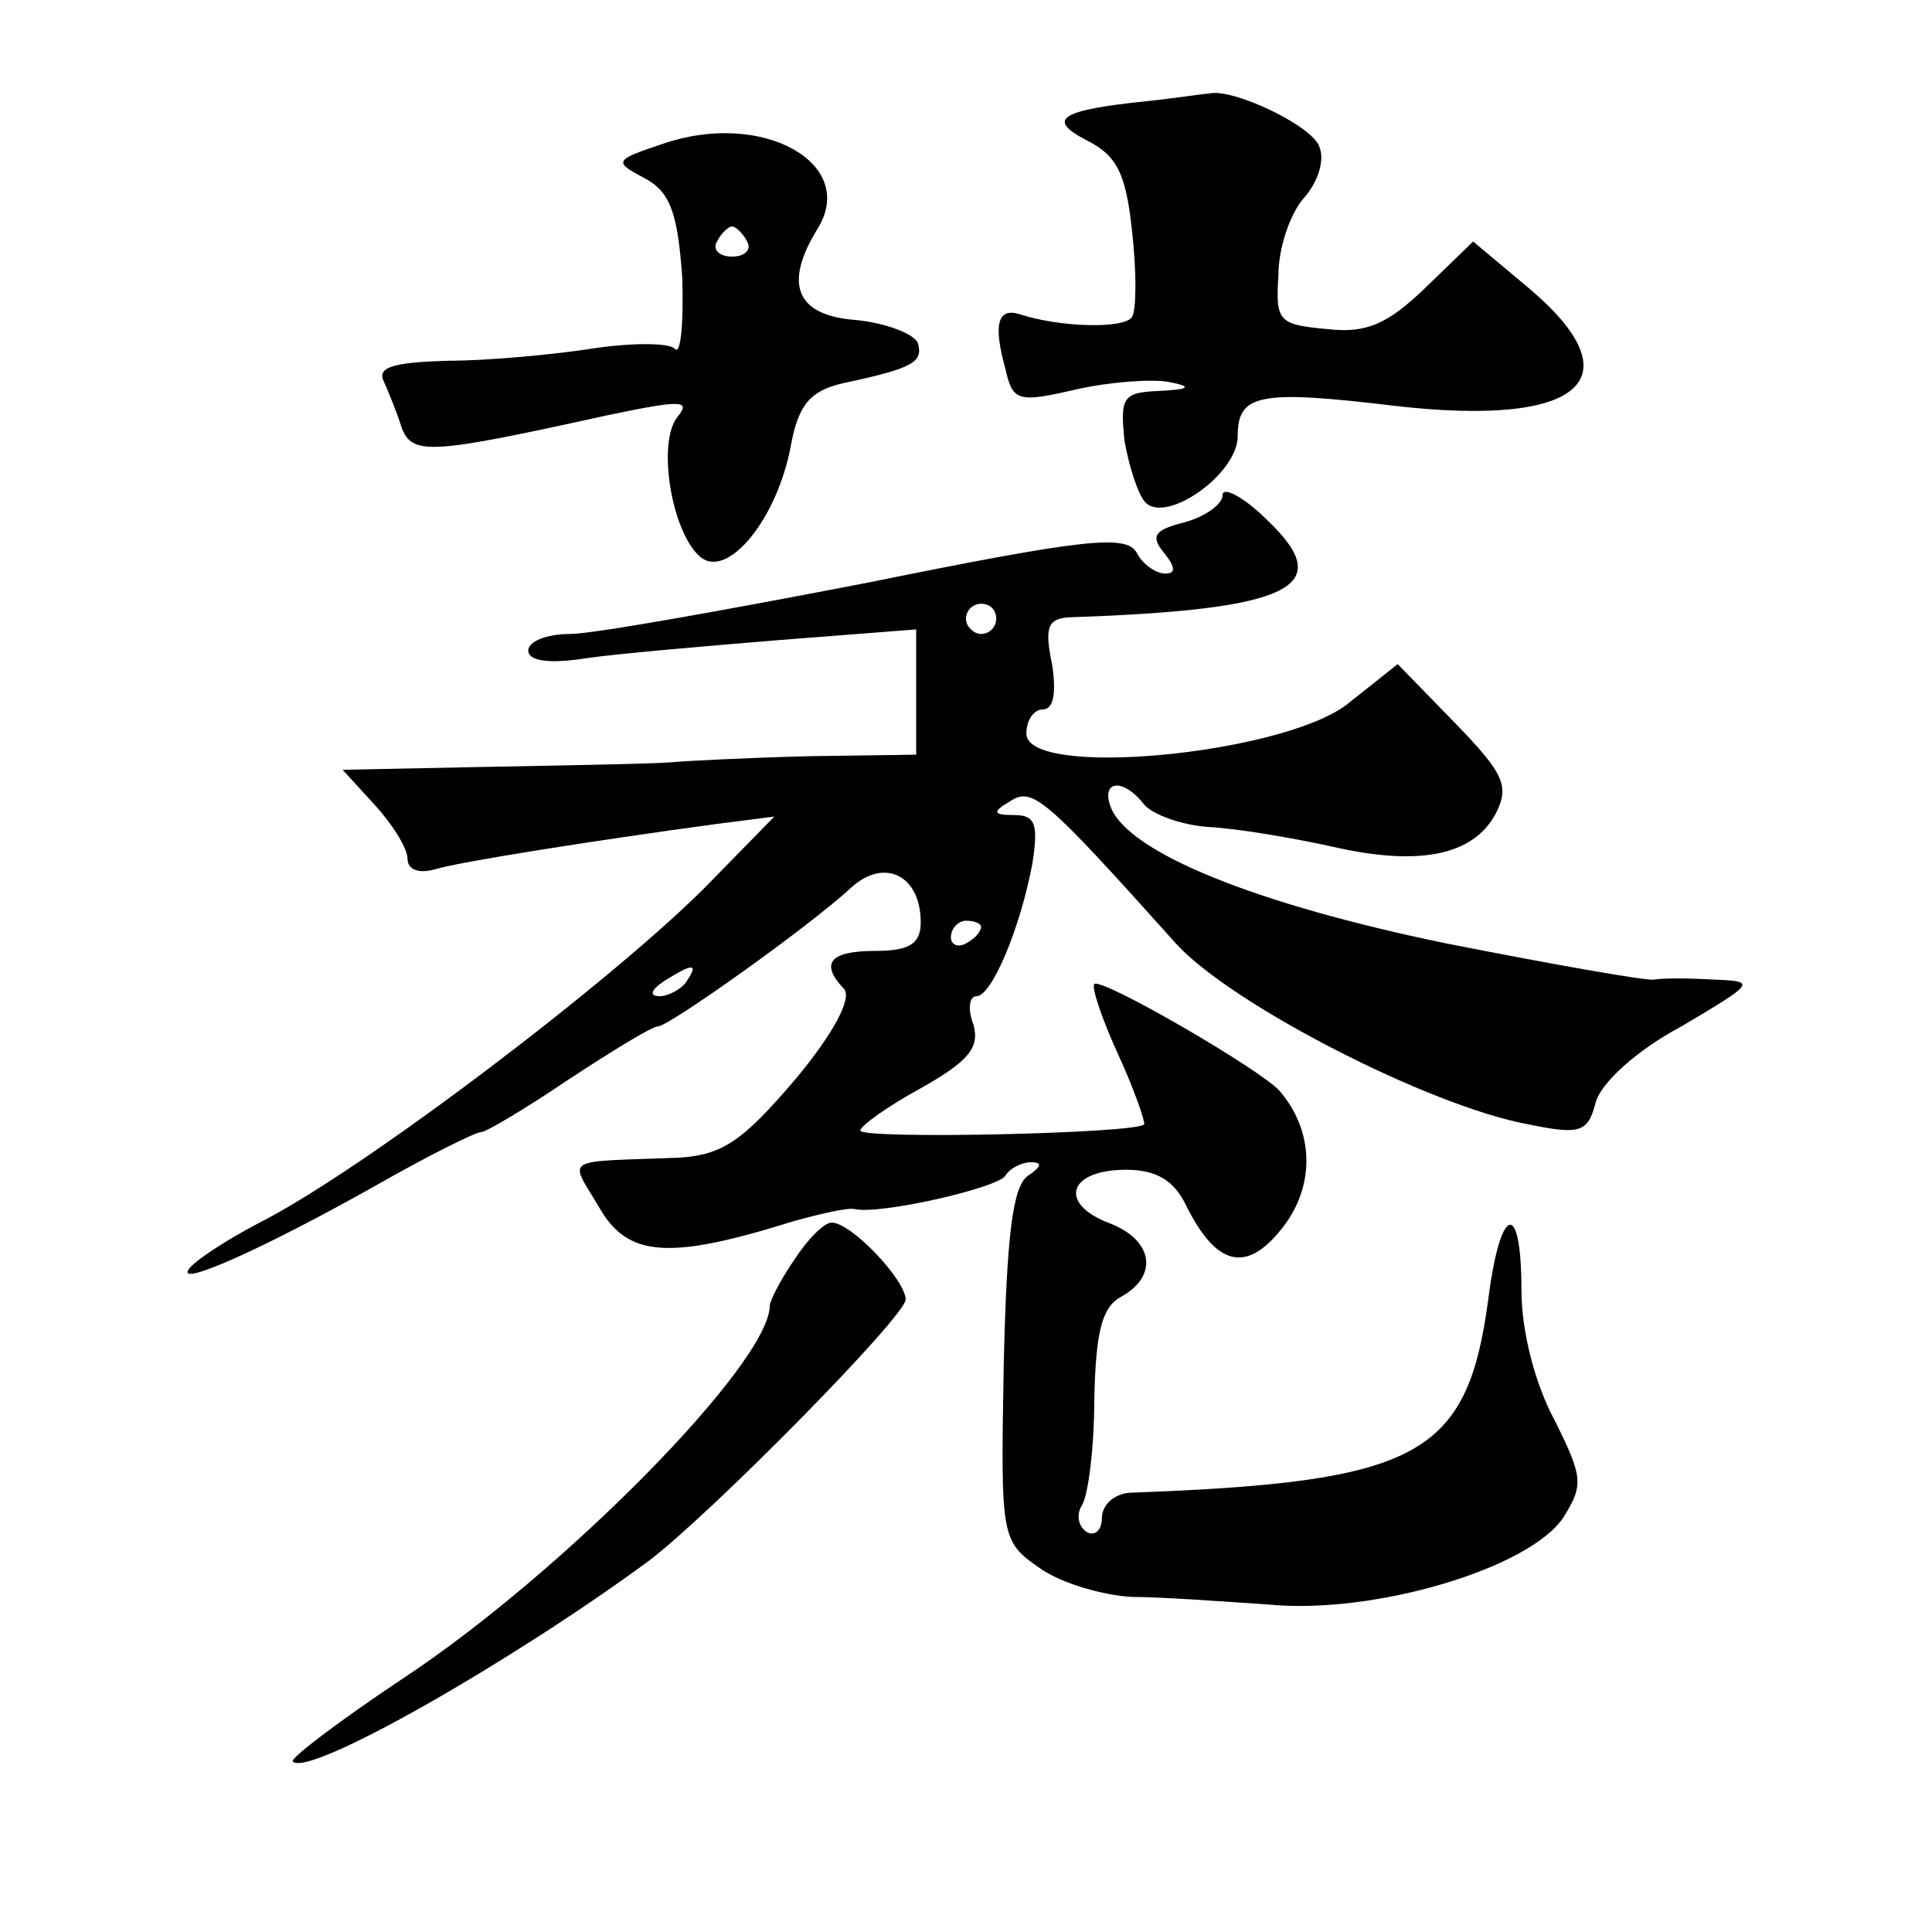 <?xml version="1.0" standalone="no"?>
<!DOCTYPE svg PUBLIC "-//W3C//DTD SVG 20010904//EN"
 "http://www.w3.org/TR/2001/REC-SVG-20010904/DTD/svg10.dtd">
<svg version="1.0" xmlns="http://www.w3.org/2000/svg"
 width="128pt" height="128pt" viewBox="0 0 128 128"
 preserveAspectRatio="xMidYMid meet">
<g transform="translate(0,128) scale(0.1,-0.1)"
fill="#0" stroke="none">
<path d="M760 1213 c-58 -6 -67 -12 -40 -26 20 -10 26 -22 30 -60 3 -26 3 -52 0
-57 -5 -8 -48 -7 -75 2 -14 4 -17 -7 -9 -36 5 -22 8 -23 47 -14 22 5 50 7 61 5
16 -3 15 -5 -6 -6 -24 -1 -26 -4 -23 -33 3 -17 9 -36 14 -41 14 -14 61 19 61 44
0 28 14 31 105 20 123 -14 159 18 88 78 l-37 31 -32 -31 c-25 -24 -39 -30 -65 -27
-32 3 -34 5 -32 36 0 18 8 41 17 51 9 10 14 25 10 34 -5 14 -58 39 -73 35 -3 0
-22 -3 -41 -5z M440 1185 c-33 -11 -34 -12 -13 -23 17 -9 22 -23 25 -66 1 -30 -1
-52 -5 -47 -4 4 -29 4 -55 0 -26 -4 -69 -8 -95 -8 -35 -1 -47 -4 -43 -13 3 -7 9
-21 12 -31 7 -19 19 -18 137 8 48 10 55 10 46 -1 -14 -17 -4 -77 15 -93 18 -15
51 25 60 74 5 27 13 36 34 41 47 10 54 14 50 27 -3 6 -21 13 -41 15 -40 3 -48 24
-25 61 26 43 -37 78 -102 56z m55 -65 c3 -5 -1 -10 -10 -10 -9 0 -13 5 -10 10 3
6 8 10 10 10 2 0 7 -4 10 -10z M810 952 c0 -6 -11 -14 -25 -18 -20 -5 -23 -9 -14
-20 8 -10 8 -14 1 -14 -6 0 -15 6 -19 14 -7 12 -35 9 -178 -20 -93 -18 -182 -34
-197 -34 -16 0 -28 -5 -28 -11 0 -7 14 -9 39 -5 21 3 79 8 128 12 l90 7 0 -42 0
-41 -71 -1 c-39 -1 -80 -3 -91 -4 -11 -1 -65 -2 -119 -3 l-99 -2 21 -23 c12 -13
22 -29 22 -36 0 -7 7 -10 18 -7 16 5 105 19 186 30 l39 5 -44 -45 c-61 -62 -228
-189 -297 -224 -23 -12 -44 -26 -47 -31 -8 -12 50 14 123 55 35 20 67 36 71 36
3 0 30 16 58 35 29 19 55 35 59 35 7 0 100 66 128 92 22 20 46 8 46 -23 0 -14 -7
-19 -30 -19 -30 0 -37 -8 -21 -25 6 -6 -7 -30 -32 -60 -35 -41 -48 -50 -77 -52
-79 -3 -73 1 -53 -33 19 -33 46 -35 129 -9 18 5 36 9 40 8 17 -4 95 14 100 22 3
5 11 9 17 9 8 0 7 -3 -2 -9 -10 -7 -14 -39 -16 -125 -2 -115 -2 -117 24 -135 14
-10 42 -18 61 -19 19 0 60 -3 90 -5 70 -7 174 24 196 58 13 21 13 26 -6 64 -13
24 -22 59 -22 86 0 61 -14 57 -22 -6 -14 -104 -46 -121 -238 -128 -10 -1 -18 -8
-18 -17 0 -8 -5 -12 -10 -9 -6 4 -7 12 -3 18 4 7 8 38 8 70 1 45 5 61 18 68 25
14 21 38 -9 49 -33 13 -26 35 12 35 20 0 32 -7 40 -24 20 -40 40 -45 64 -14 21
27 21 63 -2 90 -12 14 -119 76 -123 71 -2 -2 5 -23 16 -47 11 -24 18 -45 17 -46
-6 -6 -188 -10 -188 -4 0 3 18 16 40 28 32 18 39 27 35 42 -4 10 -3 19 2 19 10
0 29 45 37 88 4 26 2 32 -12 32 -14 0 -15 2 -3 9 15 10 23 3 110 -94 36 -40 168
-108 234 -120 34 -7 39 -5 44 14 3 13 27 35 57 51 49 29 50 30 21 31 -16 1 -34
1 -39 0 -5 -1 -67 10 -138 24 -126 26 -210 60 -222 90 -7 18 8 20 22 2 6 -7 26
-14 44 -15 18 -1 54 -7 81 -13 57 -13 93 -6 108 22 9 18 6 26 -27 60 l-38 39 -34
-27 c-44 -33 -212 -49 -212 -19 0 9 5 16 11 16 7 0 9 11 6 30 -5 24 -3 30 11 31
148 5 178 20 132 64 -16 16 -30 23 -30 17z m-150 -82 c0 -5 -4 -10 -10 -10 -5 0
-10 5 -10 10 0 6 5 10 10 10 6 0 10 -4 10 -10z m-10 -204 c0 -3 -4 -8 -10 -11 -5
-3 -10 -1 -10 4 0 6 5 11 10 11 6 0 10 -2 10 -4z m-195 -36 c-3 -5 -12 -10 -18
-10 -7 0 -6 4 3 10 19 12 23 12 15 0z M526 445 c-9 -13 -16 -27 -16 -30 0 -38 -137
-177 -243 -247 -42 -28 -75 -53 -73 -55 10 -11 145 66 236 133 42 32 170 162 170
173 0 13 -36 51 -49 51 -5 0 -16 -11 -25 -25z"/>
</g>
</svg>
